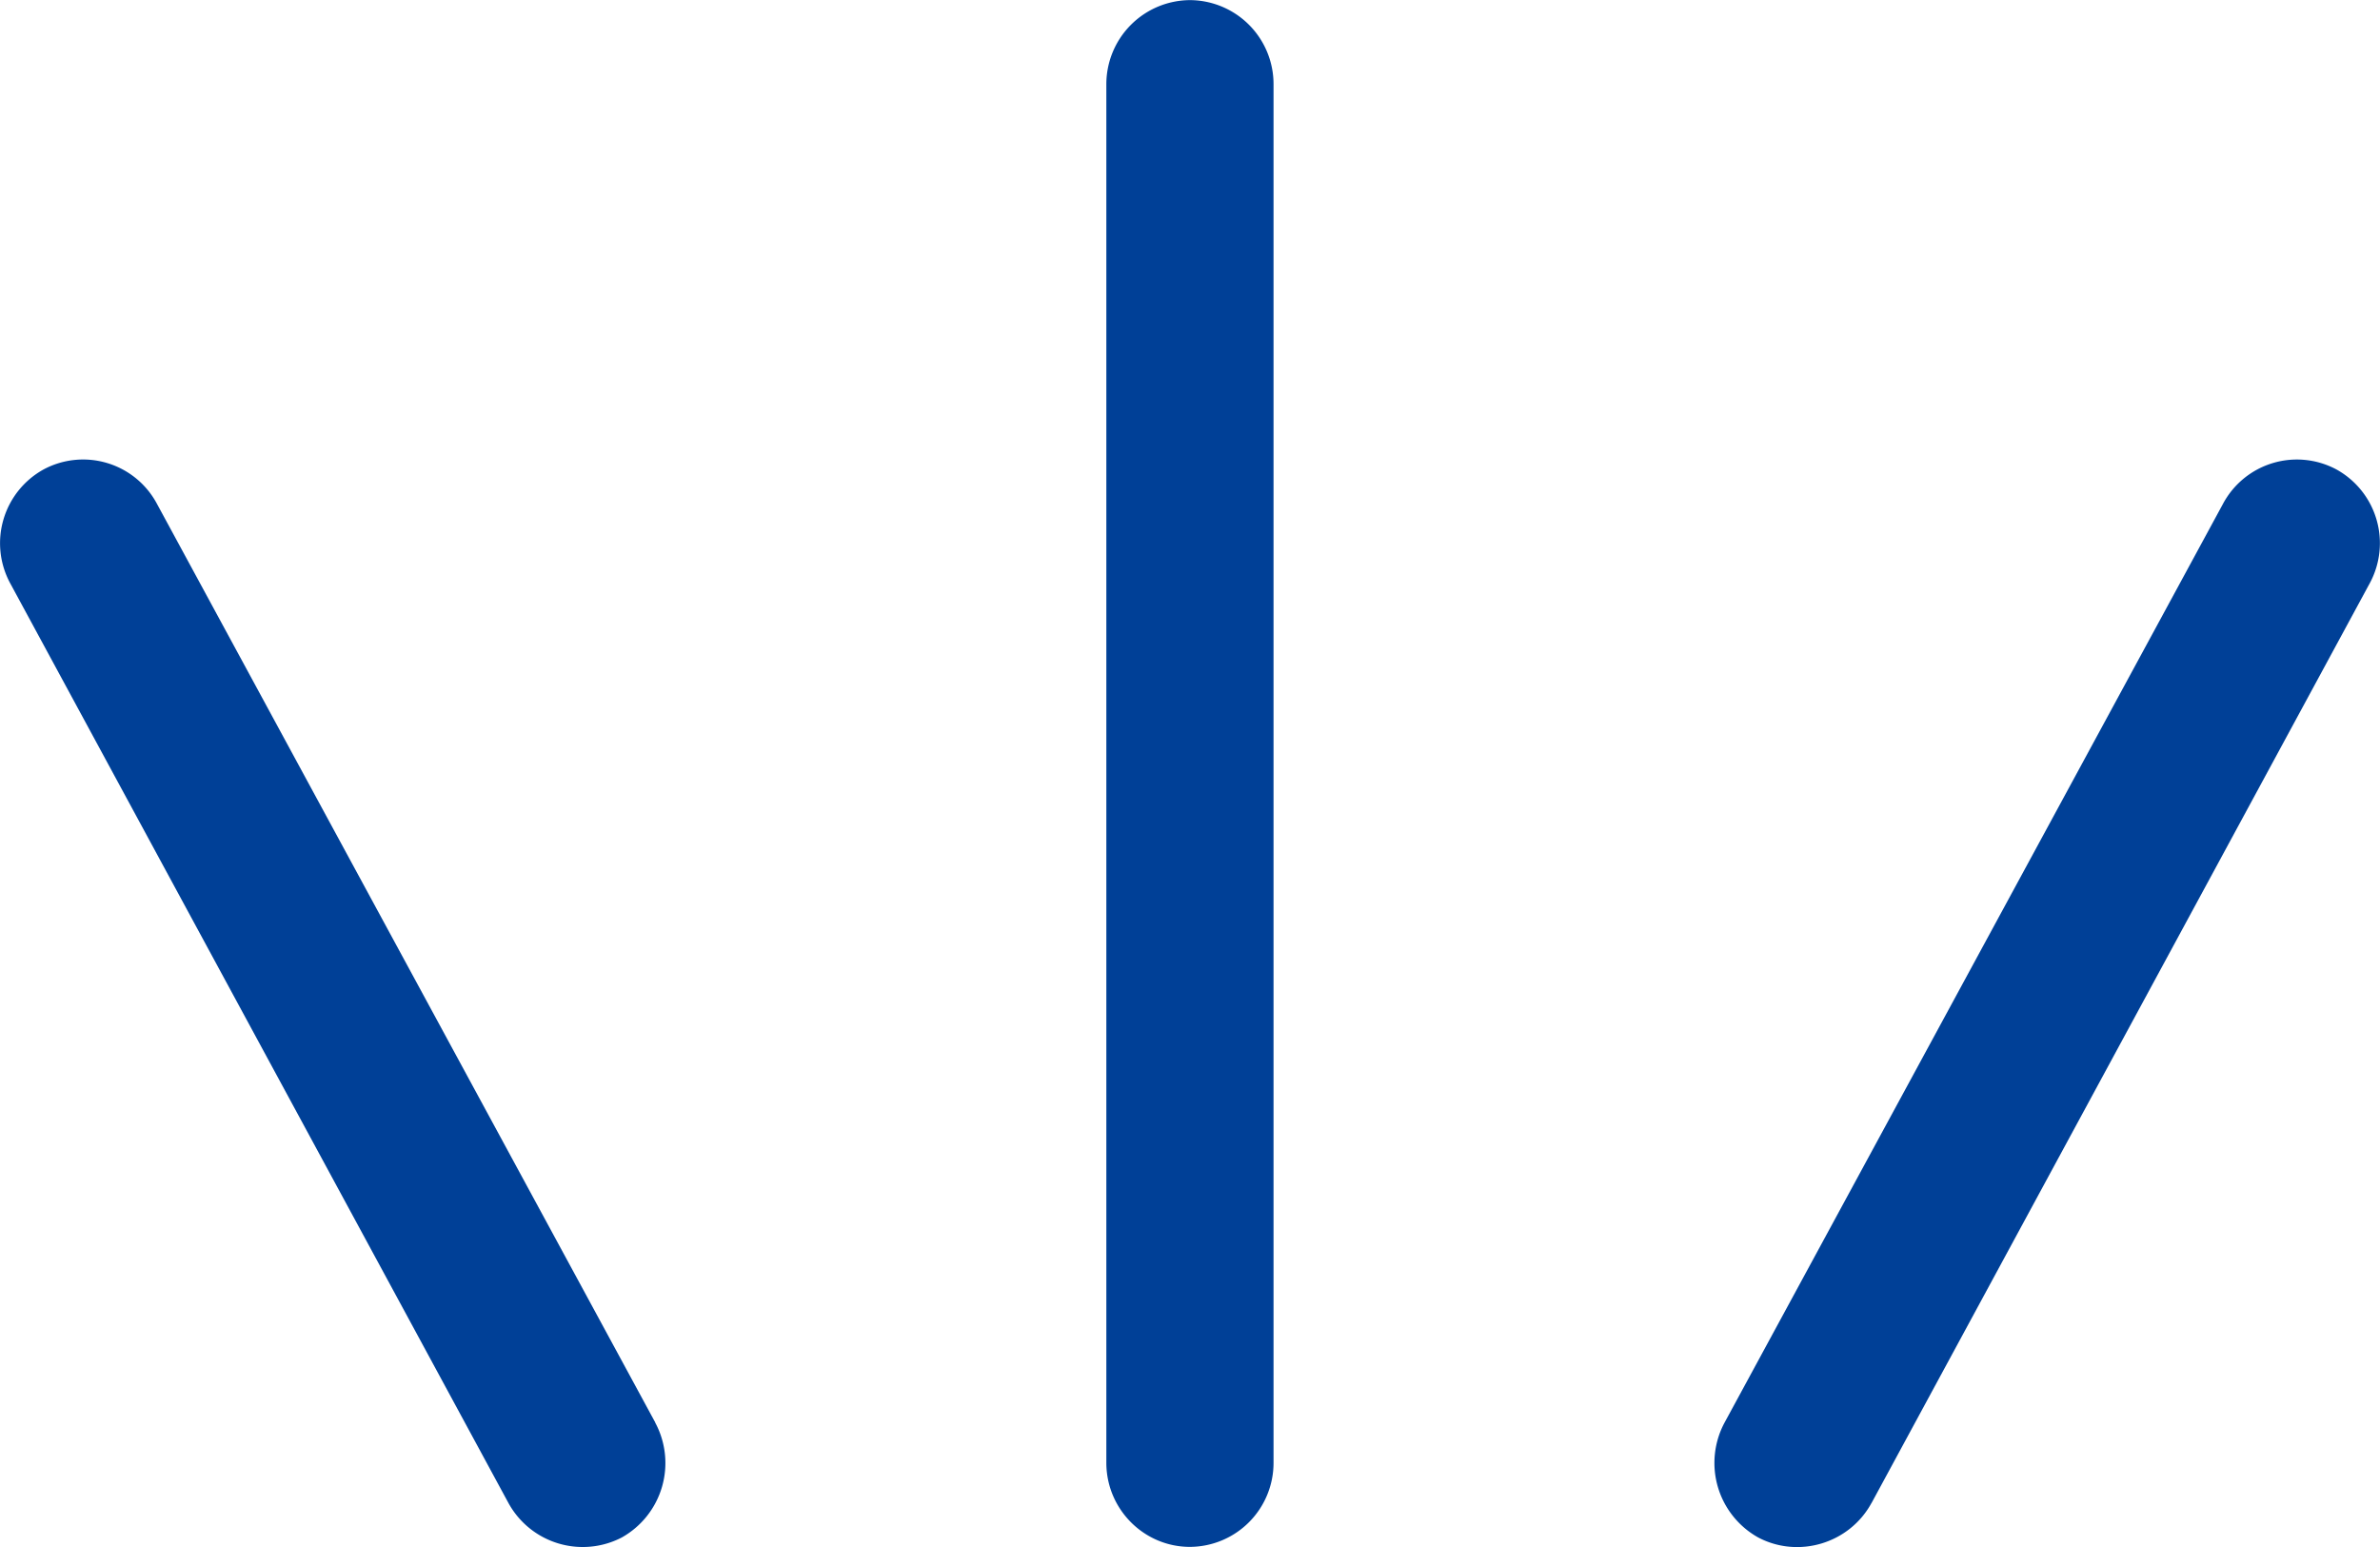 <svg viewBox="0 0 20 13" xmlns="http://www.w3.org/2000/svg" fill-rule="evenodd" clip-rule="evenodd" stroke-linejoin="round" stroke-miterlimit="2"><path d="M9.297.708v11.584c0 .389.315.707.703.707a.706.706 0 0 0 .702-.707V.708A.706.706 0 0 0 10 .001a.707.707 0 0 0-.703.707zM5.506 11.953 1.319 4.234a.703.703 0 0 0-.953-.289.708.708 0 0 0-.28.957l4.187 7.729a.712.712 0 0 0 .952.289.717.717 0 0 0 .28-.967zm10.221.678 4.187-7.73a.708.708 0 0 0-.28-.956.704.704 0 0 0-.954.29l-4.187 7.718a.717.717 0 0 0 .282.967c.34.179.767.05.952-.29z" fill="#004097"/></svg>